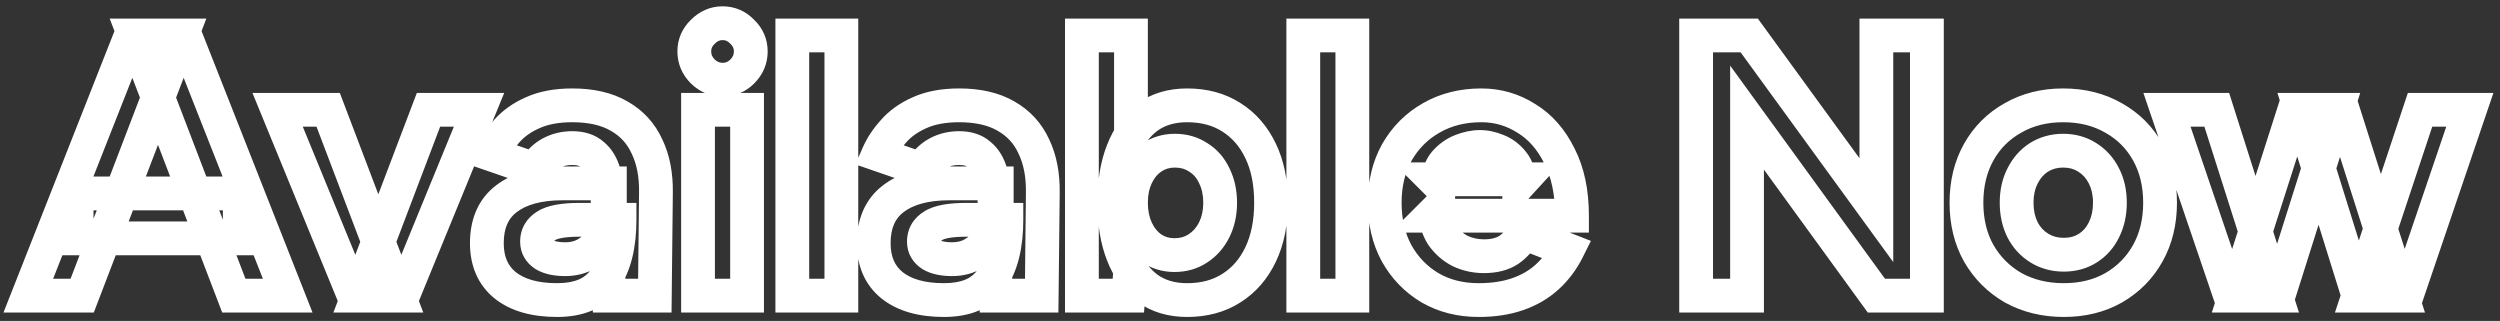 <?xml version="1.0" encoding="UTF-8"?> <svg xmlns="http://www.w3.org/2000/svg" width="296" height="38" viewBox="0 0 296 38" fill="none"><rect x="0" y="0" width="296" height="38" fill="#333333" stroke="none"/><mask id="path-1-outside-1_377_614" maskUnits="userSpaceOnUse" x="0" y="0" width="296" height="38" fill="black"><rect fill="white" width="296" height="38"></rect><path d="M27.684 35L15.892 4.2H21.92L34.064 35H27.684ZM3.352 35L15.496 4.2H21.524L9.732 35H3.352ZM9.072 28.224V22.9H28.388V28.224H9.072ZM42.374 35L50.734 13H56.718L47.699 35H42.374ZM41.891 35L32.87 13H38.855L47.215 35H41.891ZM72.12 35L71.944 30.556V23.868C71.944 22.548 71.798 21.419 71.504 20.48C71.24 19.541 70.8 18.823 70.184 18.324C69.598 17.796 68.791 17.532 67.764 17.532C66.826 17.532 65.975 17.737 65.212 18.148C64.45 18.559 63.804 19.189 63.276 20.04L58.172 18.28C58.583 17.341 59.184 16.432 59.976 15.552C60.768 14.643 61.795 13.909 63.056 13.352C64.347 12.765 65.916 12.472 67.764 12.472C69.994 12.472 71.842 12.897 73.308 13.748C74.804 14.599 75.904 15.801 76.608 17.356C77.342 18.881 77.694 20.7 77.664 22.812L77.532 35H72.12ZM65.96 35.528C63.32 35.528 61.267 34.941 59.8 33.768C58.363 32.595 57.644 30.937 57.644 28.796C57.644 26.449 58.422 24.689 59.976 23.516C61.56 22.313 63.775 21.712 66.62 21.712H72.208V26.024H68.644C66.738 26.024 65.418 26.259 64.684 26.728C63.951 27.168 63.584 27.799 63.584 28.62C63.584 29.265 63.878 29.779 64.464 30.16C65.051 30.512 65.872 30.688 66.928 30.688C67.896 30.688 68.747 30.468 69.48 30.028C70.243 29.559 70.844 28.972 71.284 28.268C71.724 27.535 71.944 26.787 71.944 26.024H73.352C73.352 29.016 72.78 31.348 71.636 33.02C70.522 34.692 68.63 35.528 65.96 35.528ZM82.645 35V13H88.453V35H82.645ZM85.549 9.436C84.669 9.436 83.892 9.113 83.217 8.468C82.543 7.793 82.205 7.001 82.205 6.092C82.205 5.183 82.543 4.405 83.217 3.76C83.892 3.085 84.669 2.748 85.549 2.748C86.459 2.748 87.236 3.085 87.881 3.76C88.556 4.405 88.893 5.183 88.893 6.092C88.893 7.001 88.556 7.793 87.881 8.468C87.236 9.113 86.459 9.436 85.549 9.436ZM93.809 35V4.2H99.617V35H93.809ZM117.925 35L117.749 30.556V23.868C117.749 22.548 117.602 21.419 117.309 20.48C117.045 19.541 116.605 18.823 115.989 18.324C115.402 17.796 114.596 17.532 113.569 17.532C112.63 17.532 111.78 17.737 111.017 18.148C110.254 18.559 109.609 19.189 109.081 20.04L103.977 18.28C104.388 17.341 104.989 16.432 105.781 15.552C106.573 14.643 107.6 13.909 108.861 13.352C110.152 12.765 111.721 12.472 113.569 12.472C115.798 12.472 117.646 12.897 119.113 13.748C120.609 14.599 121.709 15.801 122.413 17.356C123.146 18.881 123.498 20.7 123.469 22.812L123.337 35H117.925ZM111.765 35.528C109.125 35.528 107.072 34.941 105.605 33.768C104.168 32.595 103.449 30.937 103.449 28.796C103.449 26.449 104.226 24.689 105.781 23.516C107.365 22.313 109.58 21.712 112.425 21.712H118.013V26.024H114.449C112.542 26.024 111.222 26.259 110.489 26.728C109.756 27.168 109.389 27.799 109.389 28.62C109.389 29.265 109.682 29.779 110.269 30.16C110.856 30.512 111.677 30.688 112.733 30.688C113.701 30.688 114.552 30.468 115.285 30.028C116.048 29.559 116.649 28.972 117.089 28.268C117.529 27.535 117.749 26.787 117.749 26.024H119.157C119.157 29.016 118.585 31.348 117.441 33.02C116.326 34.692 114.434 35.528 111.765 35.528ZM128.098 35V4.2H133.906V30.908L133.598 35H128.098ZM140.55 35.528C138.702 35.528 137.133 35.059 135.842 34.12C134.581 33.181 133.613 31.847 132.938 30.116C132.263 28.385 131.926 26.347 131.926 24C131.926 21.624 132.263 19.585 132.938 17.884C133.613 16.153 134.581 14.819 135.842 13.88C137.133 12.941 138.702 12.472 140.55 12.472C142.574 12.472 144.319 12.941 145.786 13.88C147.282 14.819 148.441 16.153 149.262 17.884C150.083 19.585 150.494 21.624 150.494 24C150.494 26.347 150.083 28.385 149.262 30.116C148.441 31.847 147.282 33.181 145.786 34.12C144.319 35.059 142.574 35.528 140.55 35.528ZM139.054 30.204C140.11 30.204 141.034 29.94 141.826 29.412C142.647 28.884 143.293 28.151 143.762 27.212C144.231 26.273 144.466 25.203 144.466 24C144.466 22.797 144.231 21.727 143.762 20.788C143.322 19.849 142.691 19.131 141.87 18.632C141.078 18.104 140.154 17.84 139.098 17.84C138.101 17.84 137.206 18.104 136.414 18.632C135.622 19.16 135.006 19.893 134.566 20.832C134.126 21.741 133.906 22.797 133.906 24C133.906 25.203 134.126 26.273 134.566 27.212C135.006 28.151 135.607 28.884 136.37 29.412C137.162 29.94 138.057 30.204 139.054 30.204ZM154.309 35V4.2H160.117V35H154.309ZM175.081 35.528C172.91 35.528 170.989 35.044 169.317 34.076C167.645 33.079 166.325 31.715 165.357 29.984C164.418 28.253 163.949 26.259 163.949 24C163.949 21.741 164.433 19.747 165.401 18.016C166.398 16.285 167.748 14.936 169.449 13.968C171.18 12.971 173.16 12.472 175.389 12.472C177.325 12.472 179.1 12.985 180.713 14.012C182.356 15.009 183.661 16.491 184.629 18.456C185.626 20.392 186.125 22.753 186.125 25.54H169.449L169.977 25.012C169.977 26.097 170.241 27.051 170.769 27.872C171.326 28.664 172.03 29.28 172.881 29.72C173.761 30.131 174.7 30.336 175.697 30.336C176.9 30.336 177.882 30.087 178.645 29.588C179.408 29.06 179.994 28.385 180.405 27.564L185.597 29.588C184.981 30.82 184.174 31.891 183.177 32.8C182.209 33.68 181.05 34.355 179.701 34.824C178.352 35.293 176.812 35.528 175.081 35.528ZM170.285 21.756L169.757 21.228H180.361L179.877 21.756C179.877 20.7 179.628 19.864 179.129 19.248C178.63 18.603 178.014 18.133 177.281 17.84C176.577 17.547 175.888 17.4 175.213 17.4C174.538 17.4 173.82 17.547 173.057 17.84C172.294 18.133 171.634 18.603 171.077 19.248C170.549 19.864 170.285 20.7 170.285 21.756ZM200.821 35V4.2H207.113L222.161 24.88V4.2H228.145V35H222.161L206.849 13.924V35H200.821ZM244.356 35.528C242.126 35.528 240.132 35.044 238.372 34.076C236.641 33.079 235.277 31.715 234.28 29.984C233.312 28.253 232.828 26.259 232.828 24C232.828 21.741 233.312 19.747 234.28 18.016C235.248 16.285 236.597 14.936 238.328 13.968C240.058 12.971 242.038 12.472 244.268 12.472C246.526 12.472 248.521 12.971 250.252 13.968C251.982 14.936 253.332 16.285 254.3 18.016C255.268 19.747 255.752 21.741 255.752 24C255.752 26.259 255.268 28.253 254.3 29.984C253.332 31.715 251.982 33.079 250.252 34.076C248.55 35.044 246.585 35.528 244.356 35.528ZM244.356 30.16C245.441 30.16 246.394 29.896 247.216 29.368C248.037 28.84 248.668 28.121 249.108 27.212C249.577 26.273 249.812 25.203 249.812 24C249.812 22.797 249.577 21.741 249.108 20.832C248.638 19.893 247.978 19.16 247.128 18.632C246.306 18.104 245.353 17.84 244.268 17.84C243.212 17.84 242.258 18.104 241.408 18.632C240.586 19.16 239.941 19.893 239.472 20.832C239.002 21.741 238.768 22.797 238.768 24C238.768 25.203 239.002 26.273 239.472 27.212C239.941 28.121 240.601 28.84 241.452 29.368C242.302 29.896 243.27 30.16 244.356 30.16ZM279.229 35L286.533 13H292.429L284.949 35H279.229ZM264.621 35L271.661 13H276.721L269.769 35H264.621ZM264.049 35L256.569 13H262.465L269.461 35H264.049ZM279.229 35L272.365 13H277.381L284.377 35H279.229Z"></path></mask><path d="M27.684 35L25.816 35.715L26.308 37H27.684V35ZM15.892 4.2V2.2H12.985L14.024 4.915L15.892 4.2ZM21.92 4.2L23.781 3.466L23.281 2.2H21.92V4.2ZM34.064 35V37H37.002L35.925 34.266L34.064 35ZM3.352 35L1.491 34.266L0.414 37H3.352V35ZM15.496 4.2V2.2H14.135L13.635 3.466L15.496 4.2ZM21.524 4.2L23.392 4.915L24.431 2.2H21.524V4.2ZM9.732 35V37H11.108L11.6 35.715L9.732 35ZM9.072 28.224H7.072V30.224H9.072V28.224ZM9.072 22.9V20.9H7.072V22.9H9.072ZM28.388 22.9H30.388V20.9H28.388V22.9ZM28.388 28.224V30.224H30.388V28.224H28.388ZM29.552 34.285L17.76 3.485L14.024 4.915L25.816 35.715L29.552 34.285ZM15.892 6.2H21.92V2.2H15.892V6.2ZM20.059 4.934L32.203 35.734L35.925 34.266L23.781 3.466L20.059 4.934ZM34.064 33H27.684V37H34.064V33ZM5.213 35.734L17.357 4.934L13.635 3.466L1.491 34.266L5.213 35.734ZM15.496 6.2H21.524V2.2H15.496V6.2ZM19.656 3.485L7.864 34.285L11.6 35.715L23.392 4.915L19.656 3.485ZM9.732 33H3.352V37H9.732V33ZM11.072 28.224V22.9H7.072V28.224H11.072ZM9.072 24.9H28.388V20.9H9.072V24.9ZM26.388 22.9V28.224H30.388V22.9H26.388ZM28.388 26.224H9.072V30.224H28.388V26.224ZM42.374 35L40.505 34.29L39.475 37H42.374V35ZM50.734 13V11H49.355L48.865 12.29L50.734 13ZM56.718 13L58.569 13.759L59.7 11H56.718V13ZM47.699 35V37H49.04L49.549 35.759L47.699 35ZM41.891 35L40.04 35.759L40.549 37H41.891V35ZM32.87 13V11H29.889L31.02 13.759L32.87 13ZM38.855 13L40.724 12.29L40.234 11H38.855V13ZM47.215 35V37H50.114L49.084 34.29L47.215 35ZM44.244 35.71L52.604 13.71L48.865 12.29L40.505 34.29L44.244 35.71ZM50.734 15H56.718V11H50.734V15ZM54.868 12.241L45.848 34.241L49.549 35.759L58.569 13.759L54.868 12.241ZM47.699 33H42.374V37H47.699V33ZM43.741 34.241L34.721 12.241L31.02 13.759L40.04 35.759L43.741 34.241ZM32.87 15H38.855V11H32.87V15ZM36.985 13.71L45.345 35.71L49.084 34.29L40.724 12.29L36.985 13.71ZM47.215 33H41.891V37H47.215V33ZM72.12 35L70.122 35.079L70.198 37H72.12V35ZM71.944 30.556H69.944V30.596L69.946 30.635L71.944 30.556ZM71.504 20.48L69.579 21.021L69.587 21.049L69.595 21.076L71.504 20.48ZM70.184 18.324L68.846 19.811L68.885 19.846L68.926 19.878L70.184 18.324ZM65.212 18.148L64.264 16.387L65.212 18.148ZM63.276 20.04L62.624 21.931L64.133 22.451L64.975 21.095L63.276 20.04ZM58.172 18.28L56.34 17.478L55.471 19.464L57.52 20.171L58.172 18.28ZM59.976 15.552L61.463 16.89L61.474 16.878L61.484 16.866L59.976 15.552ZM63.056 13.352L63.864 15.181L63.874 15.177L63.884 15.173L63.056 13.352ZM73.308 13.748L72.305 15.478L72.312 15.482L72.32 15.487L73.308 13.748ZM76.608 17.356L74.786 18.181L74.796 18.202L74.806 18.223L76.608 17.356ZM77.664 22.812L75.664 22.784L75.664 22.79L77.664 22.812ZM77.532 35V37H79.511L79.532 35.022L77.532 35ZM59.8 33.768L58.535 35.317L58.543 35.324L58.551 35.33L59.8 33.768ZM59.976 23.516L61.181 25.112L61.186 25.109L59.976 23.516ZM72.208 21.712H74.208V19.712H72.208V21.712ZM72.208 26.024V28.024H74.208V26.024H72.208ZM64.684 26.728L65.713 28.443L65.738 28.428L65.762 28.413L64.684 26.728ZM64.464 30.16L63.374 31.837L63.404 31.857L63.435 31.875L64.464 30.16ZM69.48 30.028L70.509 31.743L70.519 31.737L70.528 31.731L69.48 30.028ZM71.284 28.268L72.98 29.328L72.99 29.313L72.999 29.297L71.284 28.268ZM71.944 26.024V24.024H69.944V26.024H71.944ZM73.352 26.024H75.352V24.024H73.352V26.024ZM71.636 33.02L69.986 31.891L69.979 31.901L69.972 31.911L71.636 33.02ZM74.119 34.921L73.943 30.477L69.946 30.635L70.122 35.079L74.119 34.921ZM73.944 30.556V23.868H69.944V30.556H73.944ZM73.944 23.868C73.944 22.41 73.784 21.068 73.413 19.883L69.595 21.076C69.812 21.769 69.944 22.686 69.944 23.868H73.944ZM73.43 19.939C73.08 18.694 72.448 17.584 71.443 16.77L68.926 19.878C69.152 20.062 69.401 20.388 69.579 21.021L73.43 19.939ZM71.522 16.837C70.469 15.889 69.132 15.532 67.764 15.532V19.532C68.449 19.532 68.726 19.703 68.846 19.811L71.522 16.837ZM67.764 15.532C66.523 15.532 65.342 15.806 64.264 16.387L66.16 19.909C66.608 19.668 67.128 19.532 67.764 19.532V15.532ZM64.264 16.387C63.148 16.988 62.26 17.884 61.577 18.985L64.975 21.095C65.348 20.494 65.751 20.13 66.16 19.909L64.264 16.387ZM63.928 18.149L58.824 16.389L57.52 20.171L62.624 21.931L63.928 18.149ZM60.005 19.082C60.317 18.367 60.792 17.635 61.463 16.89L58.49 14.214C57.576 15.229 56.849 16.316 56.34 17.478L60.005 19.082ZM61.484 16.866C62.058 16.207 62.833 15.637 63.864 15.181L62.248 11.523C60.757 12.181 59.478 13.078 58.468 14.238L61.484 16.866ZM63.884 15.173C64.848 14.734 66.119 14.472 67.764 14.472V10.472C65.714 10.472 63.845 10.796 62.229 11.531L63.884 15.173ZM67.764 14.472C69.749 14.472 71.224 14.851 72.305 15.478L74.312 12.018C72.459 10.943 70.238 10.472 67.764 10.472V14.472ZM72.32 15.487C73.452 16.13 74.258 17.015 74.786 18.181L78.43 16.531C77.55 14.588 76.157 13.067 74.297 12.009L72.32 15.487ZM74.806 18.223C75.376 19.409 75.691 20.907 75.664 22.784L79.664 22.84C79.697 20.493 79.307 18.354 78.411 16.489L74.806 18.223ZM75.664 22.79L75.532 34.978L79.532 35.022L79.664 22.834L75.664 22.79ZM77.532 33H72.12V37H77.532V33ZM65.96 33.528C63.593 33.528 62.042 33.001 61.05 32.206L58.551 35.33C60.491 36.882 63.047 37.528 65.96 37.528V33.528ZM61.065 32.219C60.168 31.486 59.644 30.44 59.644 28.796H55.644C55.644 31.434 56.558 33.703 58.535 35.317L61.065 32.219ZM59.644 28.796C59.644 26.933 60.232 25.829 61.181 25.112L58.771 21.92C56.611 23.55 55.644 25.966 55.644 28.796H59.644ZM61.186 25.109C62.3 24.263 64.029 23.712 66.62 23.712V19.712C63.52 19.712 60.82 20.364 58.767 21.923L61.186 25.109ZM66.62 23.712H72.208V19.712H66.62V23.712ZM70.208 21.712V26.024H74.208V21.712H70.208ZM72.208 24.024H68.644V28.024H72.208V24.024ZM68.644 24.024C66.713 24.024 64.868 24.236 63.606 25.044L65.762 28.413C65.967 28.282 66.762 28.024 68.644 28.024V24.024ZM63.655 25.013C62.35 25.796 61.584 27.061 61.584 28.62H65.584C65.584 28.564 65.59 28.536 65.592 28.529C65.594 28.524 65.593 28.529 65.588 28.536C65.584 28.544 65.584 28.541 65.598 28.527C65.613 28.512 65.647 28.482 65.713 28.443L63.655 25.013ZM61.584 28.62C61.584 30.008 62.277 31.124 63.374 31.837L65.554 28.483C65.515 28.458 65.502 28.444 65.505 28.447C65.508 28.45 65.523 28.467 65.541 28.497C65.558 28.527 65.571 28.56 65.578 28.588C65.585 28.616 65.584 28.629 65.584 28.62H61.584ZM63.435 31.875C64.458 32.489 65.691 32.688 66.928 32.688V28.688C66.054 28.688 65.644 28.535 65.493 28.445L63.435 31.875ZM66.928 32.688C68.21 32.688 69.426 32.393 70.509 31.743L68.451 28.313C68.068 28.543 67.583 28.688 66.928 28.688V32.688ZM70.528 31.731C71.533 31.113 72.364 30.314 72.98 29.328L69.588 27.208C69.324 27.63 68.953 28.004 68.432 28.325L70.528 31.731ZM72.999 29.297C73.603 28.291 73.944 27.192 73.944 26.024H69.944C69.944 26.382 69.846 26.778 69.569 27.239L72.999 29.297ZM71.944 28.024H73.352V24.024H71.944V28.024ZM71.352 26.024C71.352 28.795 70.817 30.675 69.986 31.891L73.287 34.149C74.743 32.021 75.352 29.237 75.352 26.024H71.352ZM69.972 31.911C69.346 32.85 68.204 33.528 65.96 33.528V37.528C69.055 37.528 71.697 36.534 73.3 34.129L69.972 31.911ZM82.645 35H80.645V37H82.645V35ZM82.645 13V11H80.645V13H82.645ZM88.453 13H90.453V11H88.453V13ZM88.453 35V37H90.453V35H88.453ZM83.217 8.468L81.803 9.882L81.819 9.898L81.835 9.913L83.217 8.468ZM83.217 3.76L84.6 5.205L84.616 5.19L84.631 5.174L83.217 3.76ZM87.881 3.76L86.436 5.142L86.467 5.175L86.499 5.205L87.881 3.76ZM84.645 35V13H80.645V35H84.645ZM82.645 15H88.453V11H82.645V15ZM86.453 13V35H90.453V13H86.453ZM88.453 33H82.645V37H88.453V33ZM85.549 7.436C85.218 7.436 84.927 7.336 84.6 7.023L81.835 9.913C82.857 10.891 84.121 11.436 85.549 11.436V7.436ZM84.631 7.054C84.311 6.734 84.205 6.443 84.205 6.092H80.205C80.205 7.56 80.774 8.853 81.803 9.882L84.631 7.054ZM84.205 6.092C84.205 5.745 84.308 5.485 84.6 5.205L81.835 2.315C80.778 3.326 80.205 4.621 80.205 6.092H84.205ZM84.631 5.174C84.966 4.84 85.247 4.748 85.549 4.748V0.748C84.091 0.748 82.818 1.331 81.803 2.346L84.631 5.174ZM85.549 4.748C85.896 4.748 86.156 4.85 86.436 5.142L89.326 2.378C88.315 1.32 87.021 0.748 85.549 0.748V4.748ZM86.499 5.205C86.791 5.485 86.893 5.745 86.893 6.092H90.893C90.893 4.621 90.321 3.326 89.264 2.315L86.499 5.205ZM86.893 6.092C86.893 6.443 86.787 6.734 86.467 7.054L89.295 9.882C90.325 8.853 90.893 7.56 90.893 6.092H86.893ZM86.467 7.054C86.195 7.326 85.926 7.436 85.549 7.436V11.436C86.991 11.436 88.276 10.901 89.295 9.882L86.467 7.054ZM93.809 35H91.809V37H93.809V35ZM93.809 4.2V2.2H91.809V4.2H93.809ZM99.617 4.2H101.617V2.2H99.617V4.2ZM99.617 35V37H101.617V35H99.617ZM95.809 35V4.2H91.809V35H95.809ZM93.809 6.2H99.617V2.2H93.809V6.2ZM97.617 4.2V35H101.617V4.2H97.617ZM99.617 33H93.809V37H99.617V33ZM117.925 35L115.926 35.079L116.003 37H117.925V35ZM117.749 30.556H115.749V30.596L115.75 30.635L117.749 30.556ZM117.309 20.48L115.384 21.021L115.391 21.049L115.4 21.076L117.309 20.48ZM115.989 18.324L114.651 19.811L114.69 19.846L114.731 19.878L115.989 18.324ZM111.017 18.148L110.069 16.387L111.017 18.148ZM109.081 20.04L108.429 21.931L109.938 22.451L110.78 21.095L109.081 20.04ZM103.977 18.28L102.145 17.478L101.276 19.464L103.325 20.171L103.977 18.28ZM105.781 15.552L107.267 16.89L107.278 16.878L107.289 16.866L105.781 15.552ZM108.861 13.352L109.669 15.181L109.679 15.177L109.689 15.173L108.861 13.352ZM119.113 13.748L118.109 15.478L118.117 15.482L118.124 15.487L119.113 13.748ZM122.413 17.356L120.591 18.181L120.6 18.202L120.61 18.223L122.413 17.356ZM123.469 22.812L121.469 22.784L121.469 22.79L123.469 22.812ZM123.337 35V37H125.315L125.337 35.022L123.337 35ZM105.605 33.768L104.34 35.317L104.348 35.324L104.356 35.33L105.605 33.768ZM105.781 23.516L106.986 25.112L106.99 25.109L105.781 23.516ZM118.013 21.712H120.013V19.712H118.013V21.712ZM118.013 26.024V28.024H120.013V26.024H118.013ZM110.489 26.728L111.518 28.443L111.543 28.428L111.567 28.413L110.489 26.728ZM110.269 30.16L109.179 31.837L109.209 31.857L109.24 31.875L110.269 30.16ZM115.285 30.028L116.314 31.743L116.324 31.737L116.333 31.731L115.285 30.028ZM117.089 28.268L118.785 29.328L118.795 29.313L118.804 29.297L117.089 28.268ZM117.749 26.024V24.024H115.749V26.024H117.749ZM119.157 26.024H121.157V24.024H119.157V26.024ZM117.441 33.02L115.79 31.891L115.783 31.901L115.777 31.911L117.441 33.02ZM119.923 34.921L119.747 30.477L115.75 30.635L115.926 35.079L119.923 34.921ZM119.749 30.556V23.868H115.749V30.556H119.749ZM119.749 23.868C119.749 22.41 119.588 21.068 119.218 19.883L115.4 21.076C115.616 21.769 115.749 22.686 115.749 23.868H119.749ZM119.234 19.939C118.884 18.694 118.253 17.584 117.247 16.77L114.731 19.878C114.957 20.062 115.206 20.388 115.384 21.021L119.234 19.939ZM117.327 16.837C116.274 15.889 114.937 15.532 113.569 15.532V19.532C114.254 19.532 114.531 19.703 114.651 19.811L117.327 16.837ZM113.569 15.532C112.328 15.532 111.147 15.806 110.069 16.387L111.965 19.909C112.412 19.668 112.933 19.532 113.569 19.532V15.532ZM110.069 16.387C108.953 16.988 108.065 17.884 107.382 18.985L110.78 21.095C111.153 20.494 111.555 20.13 111.965 19.909L110.069 16.387ZM109.733 18.149L104.629 16.389L103.325 20.171L108.429 21.931L109.733 18.149ZM105.809 19.082C106.122 18.367 106.597 17.635 107.267 16.89L104.294 14.214C103.381 15.229 102.653 16.316 102.145 17.478L105.809 19.082ZM107.289 16.866C107.863 16.207 108.638 15.637 109.669 15.181L108.053 11.523C106.561 12.181 105.283 13.078 104.273 14.238L107.289 16.866ZM109.689 15.173C110.653 14.734 111.923 14.472 113.569 14.472V10.472C111.518 10.472 109.65 10.796 108.033 11.531L109.689 15.173ZM113.569 14.472C115.554 14.472 117.029 14.851 118.109 15.478L120.116 12.018C118.263 10.943 116.043 10.472 113.569 10.472V14.472ZM118.124 15.487C119.256 16.13 120.063 17.015 120.591 18.181L124.235 16.531C123.355 14.588 121.961 13.067 120.102 12.009L118.124 15.487ZM120.61 18.223C121.181 19.409 121.495 20.907 121.469 22.784L125.469 22.84C125.501 20.493 125.112 18.354 124.215 16.489L120.61 18.223ZM121.469 22.79L121.337 34.978L125.337 35.022L125.469 22.834L121.469 22.79ZM123.337 33H117.925V37H123.337V33ZM111.765 33.528C109.398 33.528 107.847 33.001 106.854 32.206L104.356 35.33C106.296 36.882 108.852 37.528 111.765 37.528V33.528ZM106.87 32.219C105.972 31.486 105.449 30.44 105.449 28.796H101.449C101.449 31.434 102.363 33.703 104.34 35.317L106.87 32.219ZM105.449 28.796C105.449 26.933 106.037 25.829 106.986 25.112L104.576 21.92C102.416 23.55 101.449 25.966 101.449 28.796H105.449ZM106.99 25.109C108.105 24.263 109.834 23.712 112.425 23.712V19.712C109.325 19.712 106.625 20.364 104.571 21.923L106.99 25.109ZM112.425 23.712H118.013V19.712H112.425V23.712ZM116.013 21.712V26.024H120.013V21.712H116.013ZM118.013 24.024H114.449V28.024H118.013V24.024ZM114.449 24.024C112.518 24.024 110.673 24.236 109.411 25.044L111.567 28.413C111.772 28.282 112.567 28.024 114.449 28.024V24.024ZM109.46 25.013C108.155 25.796 107.389 27.061 107.389 28.62H111.389C111.389 28.564 111.395 28.536 111.397 28.529C111.398 28.524 111.397 28.529 111.393 28.536C111.389 28.544 111.389 28.541 111.403 28.527C111.418 28.512 111.452 28.482 111.518 28.443L109.46 25.013ZM107.389 28.62C107.389 30.008 108.082 31.124 109.179 31.837L111.359 28.483C111.32 28.458 111.307 28.444 111.31 28.447C111.313 28.45 111.328 28.467 111.345 28.497C111.363 28.527 111.375 28.56 111.383 28.588C111.39 28.616 111.389 28.629 111.389 28.62H107.389ZM109.24 31.875C110.263 32.489 111.495 32.688 112.733 32.688V28.688C111.858 28.688 111.449 28.535 111.298 28.445L109.24 31.875ZM112.733 32.688C114.015 32.688 115.23 32.393 116.314 31.743L114.256 28.313C113.873 28.543 113.387 28.688 112.733 28.688V32.688ZM116.333 31.731C117.337 31.113 118.169 30.314 118.785 29.328L115.393 27.208C115.129 27.63 114.758 28.004 114.237 28.325L116.333 31.731ZM118.804 29.297C119.407 28.291 119.749 27.192 119.749 26.024H115.749C115.749 26.382 115.651 26.778 115.374 27.239L118.804 29.297ZM117.749 28.024H119.157V24.024H117.749V28.024ZM117.157 26.024C117.157 28.795 116.622 30.675 115.79 31.891L119.092 34.149C120.548 32.021 121.157 29.237 121.157 26.024H117.157ZM115.777 31.911C115.15 32.85 114.009 33.528 111.765 33.528V37.528C114.859 37.528 117.502 36.534 119.105 34.129L115.777 31.911ZM128.098 35H126.098V37H128.098V35ZM128.098 4.2V2.2H126.098V4.2H128.098ZM133.906 4.2H135.906V2.2H133.906V4.2ZM133.906 30.908L135.9 31.058L135.906 30.983V30.908H133.906ZM133.598 35V37H135.453L135.592 35.15L133.598 35ZM135.842 34.12L134.648 35.724L134.657 35.731L134.665 35.737L135.842 34.12ZM132.938 30.116L134.801 29.39L132.938 30.116ZM132.938 17.884L134.797 18.621L134.801 18.61L132.938 17.884ZM135.842 13.88L134.665 12.262L134.657 12.269L134.648 12.275L135.842 13.88ZM145.786 13.88L144.708 15.565L144.715 15.569L144.723 15.574L145.786 13.88ZM149.262 17.884L147.455 18.741L147.461 18.753L149.262 17.884ZM149.262 30.116L147.455 29.259H147.455L149.262 30.116ZM145.786 34.12L144.723 32.426L144.715 32.431L144.708 32.435L145.786 34.12ZM141.826 29.412L140.744 27.73L140.73 27.739L140.716 27.748L141.826 29.412ZM143.762 27.212L145.551 28.106L143.762 27.212ZM143.762 20.788L141.951 21.637L141.962 21.66L141.973 21.682L143.762 20.788ZM141.87 18.632L140.76 20.296L140.796 20.32L140.832 20.342L141.87 18.632ZM136.414 18.632L137.523 20.296L136.414 18.632ZM134.566 20.832L136.366 21.703L136.372 21.692L136.377 21.681L134.566 20.832ZM134.566 27.212L132.755 28.061L134.566 27.212ZM136.37 29.412L135.231 31.056L135.246 31.066L135.26 31.076L136.37 29.412ZM130.098 35V4.2H126.098V35H130.098ZM128.098 6.2H133.906V2.2H128.098V6.2ZM131.906 4.2V30.908H135.906V4.2H131.906ZM131.911 30.758L131.603 34.85L135.592 35.15L135.9 31.058L131.911 30.758ZM133.598 33H128.098V37H133.598V33ZM140.55 33.528C139.055 33.528 137.915 33.155 137.018 32.502L134.665 35.737C136.35 36.963 138.348 37.528 140.55 37.528V33.528ZM137.036 32.516C136.127 31.839 135.365 30.835 134.801 29.39L131.074 30.842C131.86 32.858 133.034 34.524 134.648 35.724L137.036 32.516ZM134.801 29.39C134.237 27.942 133.926 26.161 133.926 24H129.926C129.926 26.532 130.289 28.828 131.074 30.842L134.801 29.39ZM133.926 24C133.926 21.805 134.239 20.029 134.797 18.621L131.079 17.147C130.288 19.141 129.926 21.443 129.926 24H133.926ZM134.801 18.61C135.365 17.165 136.127 16.161 137.036 15.485L134.648 12.275C133.034 13.476 131.86 15.142 131.074 17.158L134.801 18.61ZM137.018 15.498C137.915 14.845 139.055 14.472 140.55 14.472V10.472C138.348 10.472 136.35 11.037 134.665 12.262L137.018 15.498ZM140.55 14.472C142.255 14.472 143.612 14.864 144.708 15.565L146.864 12.195C145.026 11.019 142.893 10.472 140.55 10.472V14.472ZM144.723 15.574C145.869 16.293 146.783 17.325 147.455 18.741L151.069 17.026C150.098 14.982 148.695 13.344 146.849 12.186L144.723 15.574ZM147.461 18.753C148.122 20.123 148.494 21.85 148.494 24H152.494C152.494 21.398 152.044 19.048 151.063 17.015L147.461 18.753ZM148.494 24C148.494 26.115 148.124 27.849 147.455 29.259L151.069 30.974C152.043 28.922 152.494 26.578 152.494 24H148.494ZM147.455 29.259C146.783 30.675 145.869 31.707 144.723 32.426L146.849 35.814C148.695 34.656 150.098 33.018 151.069 30.974L147.455 29.259ZM144.708 32.435C143.612 33.136 142.255 33.528 140.55 33.528V37.528C142.893 37.528 145.026 36.981 146.864 35.804L144.708 32.435ZM139.054 32.204C140.46 32.204 141.779 31.847 142.935 31.076L140.716 27.748C140.288 28.033 139.76 28.204 139.054 28.204V32.204ZM142.907 31.094C144.054 30.358 144.933 29.342 145.551 28.106L141.973 26.318C141.652 26.96 141.241 27.41 140.744 27.73L142.907 31.094ZM145.551 28.106C146.178 26.852 146.466 25.468 146.466 24H142.466C142.466 24.938 142.284 25.695 141.973 26.318L145.551 28.106ZM146.466 24C146.466 22.532 146.178 21.148 145.551 19.894L141.973 21.682C142.284 22.305 142.466 23.062 142.466 24H146.466ZM145.573 19.939C144.979 18.673 144.093 17.642 142.908 16.922L140.832 20.342C141.29 20.619 141.664 21.026 141.951 21.637L145.573 19.939ZM142.979 16.968C141.823 16.197 140.504 15.84 139.098 15.84V19.84C139.804 19.84 140.332 20.011 140.76 20.296L142.979 16.968ZM139.098 15.84C137.726 15.84 136.441 16.21 135.304 16.968L137.523 20.296C137.971 19.998 138.475 19.84 139.098 19.84V15.84ZM135.304 16.968C134.182 17.716 133.336 18.744 132.755 19.983L136.377 21.681C136.676 21.042 137.062 20.604 137.523 20.296L135.304 16.968ZM132.766 19.961C132.171 21.189 131.906 22.552 131.906 24H135.906C135.906 23.042 136.08 22.294 136.366 21.703L132.766 19.961ZM131.906 24C131.906 25.449 132.172 26.817 132.755 28.061L136.377 26.363C136.08 25.73 135.906 24.956 135.906 24H131.906ZM132.755 28.061C133.327 29.281 134.145 30.304 135.231 31.056L137.508 27.768C137.069 27.464 136.685 27.02 136.377 26.363L132.755 28.061ZM135.26 31.076C136.397 31.834 137.682 32.204 139.054 32.204V28.204C138.431 28.204 137.927 28.046 137.479 27.748L135.26 31.076ZM154.309 35H152.309V37H154.309V35ZM154.309 4.2V2.2H152.309V4.2H154.309ZM160.117 4.2H162.117V2.2H160.117V4.2ZM160.117 35V37H162.117V35H160.117ZM156.309 35V4.2H152.309V35H156.309ZM154.309 6.2H160.117V2.2H154.309V6.2ZM158.117 4.2V35H162.117V4.2H158.117ZM160.117 33H154.309V37H160.117V33ZM169.317 34.076L168.292 35.794L168.304 35.8L168.315 35.807L169.317 34.076ZM165.357 29.984L163.599 30.938L163.605 30.949L163.611 30.96L165.357 29.984ZM165.401 18.016L163.668 17.017L163.662 17.029L163.655 17.04L165.401 18.016ZM169.449 13.968L170.438 15.706L170.448 15.701L169.449 13.968ZM180.713 14.012L179.639 15.699L179.657 15.711L179.675 15.722L180.713 14.012ZM184.629 18.456L182.835 19.34L182.843 19.356L182.851 19.372L184.629 18.456ZM186.125 25.54V27.54H188.125V25.54H186.125ZM169.449 25.54L168.035 24.126L164.62 27.54H169.449V25.54ZM169.977 25.012H171.977V20.184L168.563 23.598L169.977 25.012ZM170.769 27.872L169.087 28.953L169.109 28.989L169.133 29.023L170.769 27.872ZM172.881 29.72L171.962 31.496L171.998 31.515L172.035 31.532L172.881 29.72ZM178.645 29.588L179.739 31.262L179.762 31.247L179.783 31.232L178.645 29.588ZM180.405 27.564L181.131 25.701L179.432 25.038L178.616 26.67L180.405 27.564ZM185.597 29.588L187.386 30.482L188.366 28.521L186.323 27.725L185.597 29.588ZM183.177 32.8L184.522 34.28L184.524 34.278L183.177 32.8ZM179.701 34.824L180.358 36.713L179.701 34.824ZM170.285 21.756L168.871 23.17L172.285 26.584V21.756H170.285ZM169.757 21.228V19.228H164.928L168.343 22.642L169.757 21.228ZM180.361 21.228L181.835 22.579L184.907 19.228H180.361V21.228ZM179.877 21.756H177.877V26.898L181.351 23.107L179.877 21.756ZM179.129 19.248L177.546 20.471L177.56 20.489L177.574 20.506L179.129 19.248ZM177.281 17.84L176.512 19.686L176.525 19.692L176.538 19.697L177.281 17.84ZM173.057 17.84L173.775 19.707V19.707L173.057 17.84ZM171.077 19.248L169.563 17.941L169.558 17.946L171.077 19.248ZM175.081 33.528C173.218 33.528 171.65 33.116 170.319 32.345L168.315 35.807C170.328 36.972 172.603 37.528 175.081 37.528V33.528ZM170.341 32.358C168.976 31.544 167.903 30.438 167.102 29.008L163.611 30.96C164.747 32.991 166.313 34.613 168.292 35.794L170.341 32.358ZM167.115 29.03C166.357 27.633 165.949 25.975 165.949 24H161.949C161.949 26.542 162.479 28.873 163.599 30.938L167.115 29.03ZM165.949 24C165.949 22.035 166.367 20.385 167.146 18.992L163.655 17.04C162.498 19.108 161.949 21.448 161.949 24H165.949ZM167.134 19.015C167.957 17.586 169.053 16.495 170.438 15.706L168.46 12.23C166.443 13.377 164.839 14.985 163.668 17.017L167.134 19.015ZM170.448 15.701C171.84 14.898 173.468 14.472 175.389 14.472V10.472C172.851 10.472 170.519 11.043 168.45 12.235L170.448 15.701ZM175.389 14.472C176.95 14.472 178.351 14.88 179.639 15.699L181.787 12.325C179.848 11.091 177.7 10.472 175.389 10.472V14.472ZM179.675 15.722C180.948 16.495 182.011 17.667 182.835 19.34L186.423 17.572C185.311 15.314 183.763 13.524 181.751 12.302L179.675 15.722ZM182.851 19.372C183.667 20.957 184.125 22.985 184.125 25.54H188.125C188.125 22.521 187.585 19.827 186.407 17.54L182.851 19.372ZM186.125 23.54H169.449V27.54H186.125V23.54ZM170.863 26.954L171.391 26.426L168.563 23.598L168.035 24.126L170.863 26.954ZM167.977 25.012C167.977 26.437 168.328 27.774 169.087 28.953L172.451 26.791C172.153 26.327 171.977 25.758 171.977 25.012H167.977ZM169.133 29.023C169.874 30.075 170.822 30.907 171.962 31.496L173.8 27.944C173.238 27.653 172.779 27.253 172.405 26.721L169.133 29.023ZM172.035 31.532C173.187 32.07 174.415 32.336 175.697 32.336V28.336C174.984 28.336 174.335 28.191 173.727 27.908L172.035 31.532ZM175.697 32.336C177.166 32.336 178.562 32.032 179.739 31.262L177.55 27.914C177.202 28.142 176.633 28.336 175.697 28.336V32.336ZM179.783 31.232C180.819 30.515 181.631 29.584 182.194 28.458L178.616 26.67C178.357 27.187 177.996 27.605 177.506 27.944L179.783 31.232ZM179.678 29.427L184.87 31.451L186.323 27.725L181.131 25.701L179.678 29.427ZM183.808 28.694C183.3 29.71 182.641 30.582 181.829 31.322L184.524 34.278C185.707 33.199 186.662 31.93 187.386 30.482L183.808 28.694ZM181.832 31.32C181.081 32.003 180.162 32.546 179.044 32.935L180.358 36.713C181.938 36.163 183.337 35.357 184.522 34.28L181.832 31.32ZM179.044 32.935C177.945 33.317 176.634 33.528 175.081 33.528V37.528C176.989 37.528 178.758 37.27 180.358 36.713L179.044 32.935ZM171.699 20.342L171.171 19.814L168.343 22.642L168.871 23.17L171.699 20.342ZM169.757 23.228H180.361V19.228H169.757V23.228ZM178.887 19.877L178.403 20.404L181.351 23.107L181.835 22.579L178.887 19.877ZM181.877 21.756C181.877 20.395 181.554 19.065 180.683 17.99L177.574 20.506C177.702 20.663 177.877 21.005 177.877 21.756H181.877ZM180.711 18.025C180.002 17.107 179.1 16.413 178.024 15.983L176.538 19.697C176.929 19.853 177.259 20.099 177.546 20.471L180.711 18.025ZM178.05 15.994C177.134 15.612 176.184 15.4 175.213 15.4V19.4C175.591 19.4 176.02 19.481 176.512 19.686L178.05 15.994ZM175.213 15.4C174.247 15.4 173.284 15.61 172.339 15.973L173.775 19.707C174.355 19.483 174.829 19.4 175.213 19.4V15.4ZM172.339 15.973C171.256 16.39 170.326 17.058 169.563 17.941L172.591 20.555C172.942 20.148 173.333 19.877 173.775 19.707L172.339 15.973ZM169.558 17.946C168.636 19.023 168.285 20.369 168.285 21.756H172.285C172.285 21.031 172.462 20.705 172.595 20.55L169.558 17.946ZM200.821 35H198.821V37H200.821V35ZM200.821 4.2V2.2H198.821V4.2H200.821ZM207.113 4.2L208.73 3.023L208.131 2.2H207.113V4.2ZM222.161 24.88L220.543 26.057L224.161 31.028V24.88H222.161ZM222.161 4.2V2.2H220.161V4.2H222.161ZM228.145 4.2H230.145V2.2H228.145V4.2ZM228.145 35V37H230.145V35H228.145ZM222.161 35L220.543 36.175L221.141 37H222.161V35ZM206.849 13.924L208.467 12.748L204.849 7.768V13.924H206.849ZM206.849 35V37H208.849V35H206.849ZM202.821 35V4.2H198.821V35H202.821ZM200.821 6.2H207.113V2.2H200.821V6.2ZM205.495 5.377L220.543 26.057L223.778 23.703L208.73 3.023L205.495 5.377ZM224.161 24.88V4.2H220.161V24.88H224.161ZM222.161 6.2H228.145V2.2H222.161V6.2ZM226.145 4.2V35H230.145V4.2H226.145ZM228.145 33H222.161V37H228.145V33ZM223.779 33.825L208.467 12.748L205.23 15.1L220.543 36.175L223.779 33.825ZM204.849 13.924V35H208.849V13.924H204.849ZM206.849 33H200.821V37H206.849V33ZM238.372 34.076L237.373 35.809L237.391 35.819L237.408 35.828L238.372 34.076ZM234.28 29.984L232.534 30.96L232.541 30.971L232.547 30.983L234.28 29.984ZM234.28 18.016L236.025 18.992L234.28 18.016ZM238.328 13.968L239.304 15.713L239.315 15.707L239.326 15.701L238.328 13.968ZM250.252 13.968L249.253 15.701L249.264 15.707L249.276 15.713L250.252 13.968ZM254.3 18.016L252.554 18.992L254.3 18.016ZM254.3 29.984L252.554 29.008L254.3 29.984ZM250.252 34.076L251.241 35.814L251.25 35.809L250.252 34.076ZM247.216 29.368L248.297 31.05L247.216 29.368ZM249.108 27.212L247.319 26.318L247.313 26.329L247.307 26.341L249.108 27.212ZM249.108 20.832L247.319 21.726L247.325 21.738L247.331 21.749L249.108 20.832ZM247.128 18.632L246.046 20.314L246.06 20.323L246.073 20.331L247.128 18.632ZM241.408 18.632L240.353 16.933L240.34 16.941L240.326 16.95L241.408 18.632ZM239.472 20.832L241.249 21.749L241.255 21.738L241.261 21.726L239.472 20.832ZM239.472 27.212L237.683 28.106L237.689 28.118L237.695 28.129L239.472 27.212ZM241.452 29.368L240.397 31.067H240.397L241.452 29.368ZM244.356 33.528C242.426 33.528 240.769 33.112 239.336 32.324L237.408 35.828C239.495 36.976 241.827 37.528 244.356 37.528V33.528ZM239.37 32.343C237.945 31.522 236.834 30.411 236.013 28.985L232.547 30.983C233.72 33.018 235.337 34.636 237.373 35.809L239.37 32.343ZM236.025 29.008C235.246 27.615 234.828 25.965 234.828 24H230.828C230.828 26.552 231.377 28.892 232.534 30.96L236.025 29.008ZM234.828 24C234.828 22.035 235.246 20.385 236.025 18.992L232.534 17.04C231.377 19.108 230.828 21.448 230.828 24H234.828ZM236.025 18.992C236.813 17.584 237.896 16.501 239.304 15.713L237.352 12.223C235.298 13.371 233.683 14.986 232.534 17.04L236.025 18.992ZM239.326 15.701C240.719 14.898 242.347 14.472 244.268 14.472V10.472C241.73 10.472 239.398 11.043 237.329 12.235L239.326 15.701ZM244.268 14.472C246.223 14.472 247.864 14.9 249.253 15.701L251.25 12.235C249.178 11.041 246.83 10.472 244.268 10.472V14.472ZM249.276 15.713C250.684 16.501 251.767 17.584 252.554 18.992L256.045 17.04C254.897 14.986 253.281 13.371 251.228 12.223L249.276 15.713ZM252.554 18.992C253.333 20.385 253.752 22.035 253.752 24H257.752C257.752 21.448 257.202 19.108 256.045 17.04L252.554 18.992ZM253.752 24C253.752 25.965 253.333 27.615 252.554 29.008L256.045 30.96C257.202 28.892 257.752 26.552 257.752 24H253.752ZM252.554 29.008C251.764 30.421 250.674 31.525 249.253 32.343L251.25 35.809C253.291 34.633 254.9 33.008 256.045 30.96L252.554 29.008ZM249.263 32.338C247.903 33.111 246.287 33.528 244.356 33.528V37.528C246.883 37.528 249.198 36.977 251.241 35.814L249.263 32.338ZM244.356 32.16C245.78 32.16 247.118 31.808 248.297 31.05L246.134 27.686C245.671 27.984 245.102 28.16 244.356 28.16V32.16ZM248.297 31.05C249.439 30.316 250.314 29.312 250.908 28.083L247.307 26.341C247.022 26.931 246.635 27.364 246.134 27.686L248.297 31.05ZM250.897 28.106C251.524 26.852 251.812 25.468 251.812 24H247.812C247.812 24.938 247.63 25.695 247.319 26.318L250.897 28.106ZM251.812 24C251.812 22.534 251.524 21.153 250.885 19.915L247.331 21.749C247.63 22.329 247.812 23.061 247.812 24H251.812ZM250.897 19.938C250.27 18.685 249.363 17.666 248.183 16.933L246.073 20.331C246.594 20.654 247.007 21.102 247.319 21.726L250.897 19.938ZM248.209 16.95C247.03 16.192 245.692 15.84 244.268 15.84V19.84C245.014 19.84 245.583 20.016 246.046 20.314L248.209 16.95ZM244.268 15.84C242.86 15.84 241.538 16.197 240.353 16.933L242.463 20.331C242.979 20.011 243.563 19.84 244.268 19.84V15.84ZM240.326 16.95C239.18 17.686 238.301 18.702 237.683 19.938L241.261 21.726C241.582 21.084 241.993 20.634 242.489 20.314L240.326 16.95ZM237.695 19.915C237.055 21.153 236.768 22.534 236.768 24H240.768C240.768 23.061 240.95 22.329 241.249 21.749L237.695 19.915ZM236.768 24C236.768 25.468 237.056 26.852 237.683 28.106L241.261 26.318C240.949 25.695 240.768 24.938 240.768 24H236.768ZM237.695 28.129C238.326 29.352 239.232 30.344 240.397 31.067L242.507 27.669C241.97 27.336 241.556 26.89 241.249 26.295L237.695 28.129ZM240.397 31.067C241.591 31.808 242.93 32.16 244.356 32.16V28.16C243.611 28.16 243.014 27.984 242.507 27.669L240.397 31.067ZM279.229 35L277.331 34.37L276.458 37H279.229V35ZM286.533 13V11H285.09L284.635 12.37L286.533 13ZM292.429 13L294.322 13.644L295.221 11H292.429V13ZM284.949 35V37H286.381L286.842 35.644L284.949 35ZM264.621 35L262.716 34.39L261.881 37H264.621V35ZM271.661 13V11H270.201L269.756 12.39L271.661 13ZM276.721 13L278.628 13.603L279.45 11H276.721V13ZM269.769 35V37H271.234L271.676 35.603L269.769 35ZM264.049 35L262.155 35.644L262.616 37H264.049V35ZM256.569 13V11H253.776L254.675 13.644L256.569 13ZM262.465 13L264.371 12.394L263.928 11H262.465V13ZM269.461 35V37H272.196L271.367 34.394L269.461 35ZM279.229 35L277.32 35.596L277.758 37H279.229V35ZM272.365 13V11H269.646L270.456 13.596L272.365 13ZM277.381 13L279.287 12.394L278.844 11H277.381V13ZM284.377 35V37H287.112L286.283 34.394L284.377 35ZM281.127 35.63L288.431 13.63L284.635 12.37L277.331 34.37L281.127 35.63ZM286.533 15H292.429V11H286.533V15ZM290.535 12.356L283.055 34.356L286.842 35.644L294.322 13.644L290.535 12.356ZM284.949 33H279.229V37H284.949V33ZM266.526 35.61L273.566 13.61L269.756 12.39L262.716 34.39L266.526 35.61ZM271.661 15H276.721V11H271.661V15ZM274.814 12.397L267.862 34.397L271.676 35.603L278.628 13.603L274.814 12.397ZM269.769 33H264.621V37H269.769V33ZM265.942 34.356L258.462 12.356L254.675 13.644L262.155 35.644L265.942 34.356ZM256.569 15H262.465V11H256.569V15ZM260.559 13.606L267.555 35.606L271.367 34.394L264.371 12.394L260.559 13.606ZM269.461 33H264.049V37H269.461V33ZM281.138 34.404L274.274 12.404L270.456 13.596L277.32 35.596L281.138 34.404ZM272.365 15H277.381V11H272.365V15ZM275.475 13.606L282.471 35.606L286.283 34.394L279.287 12.394L275.475 13.606ZM284.377 33H279.229V37H284.377V33Z" fill="white" mask="url(#path-1-outside-1_377_614)"></path></svg> 